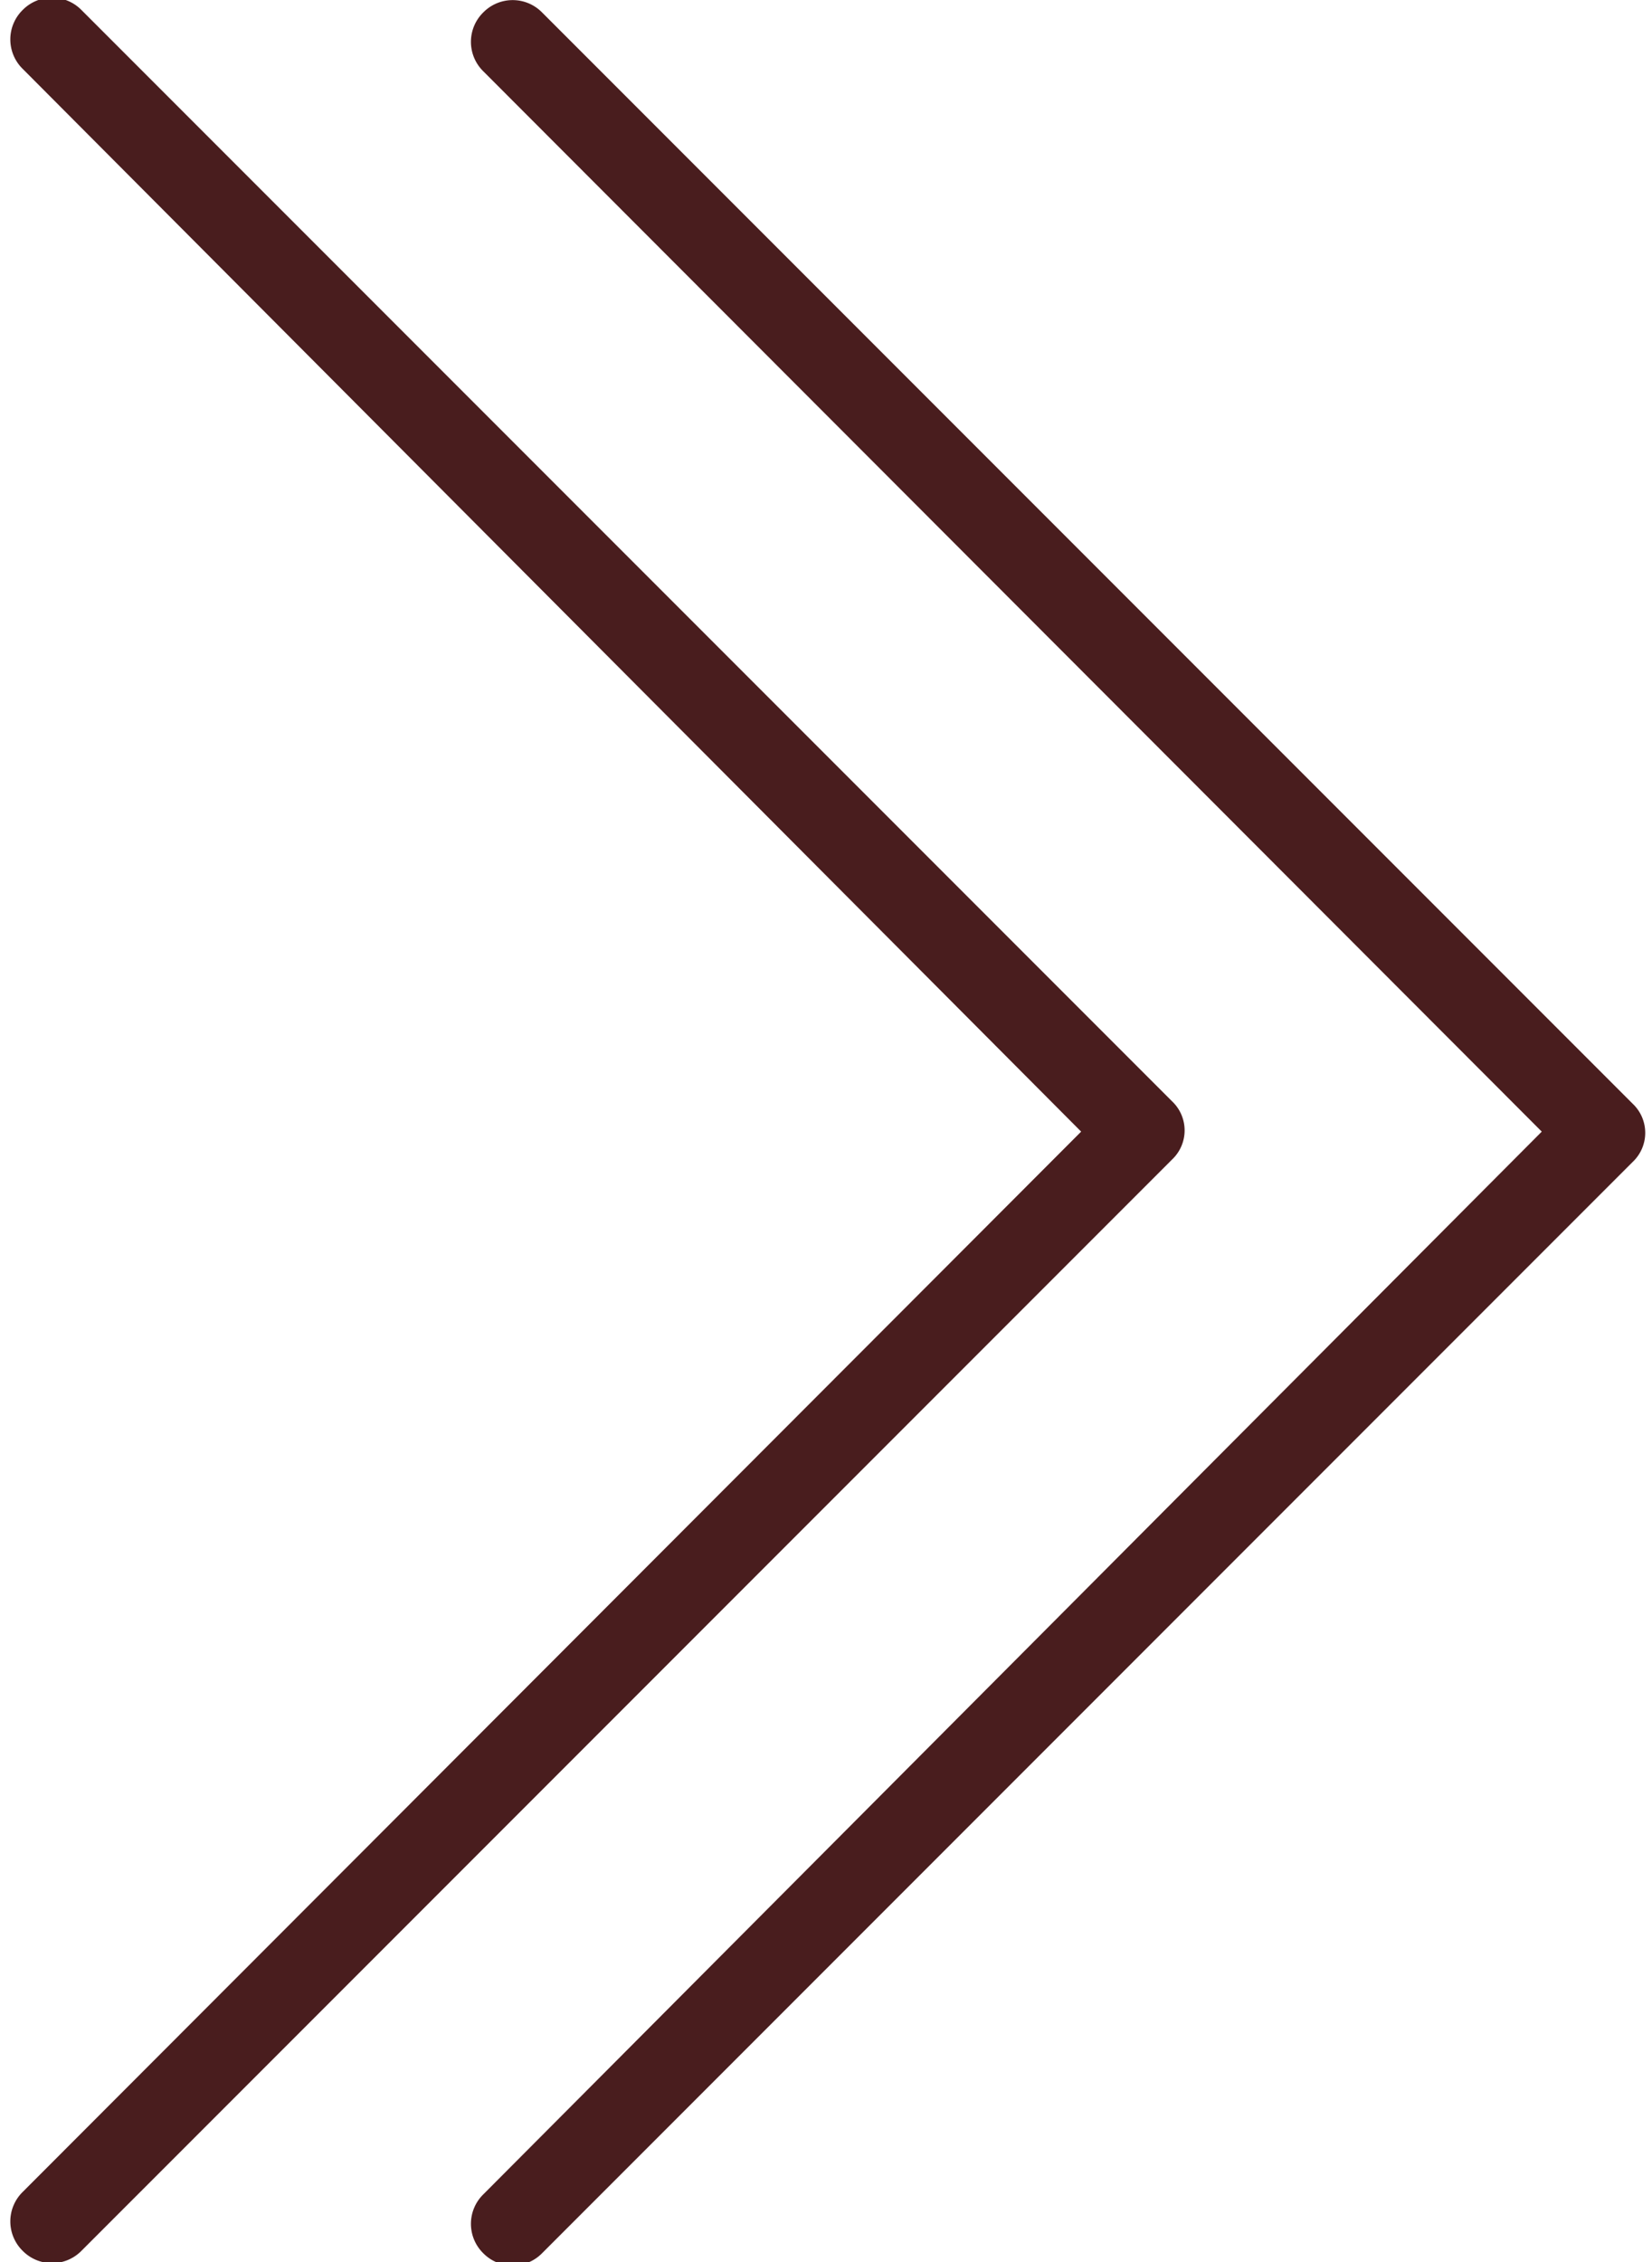 <svg xmlns="http://www.w3.org/2000/svg" width="0.19in" height="0.26in" viewBox="0 0 13.47 18.65" fill="#491d1e">
  <path d="M17.9,12,9.17,3.26a.34.34,0,0,1,0-.49.34.34,0,0,1,.48,0l9,9a.33.33,0,0,1,0,.48l-9,9a.34.34,0,0,1-.48,0,.34.34,0,0,1,0-.49ZM5.37,21.23a.34.34,0,0,0,.48,0l9-9a.33.33,0,0,0,0-.48l-9-9a.34.34,0,0,0-.48,0,.34.34,0,0,0,0,.49L14.1,12,5.37,20.74A.34.34,0,0,0,5.37,21.23Z" transform="translate(-5.26 -2.67)"/>
</svg>
